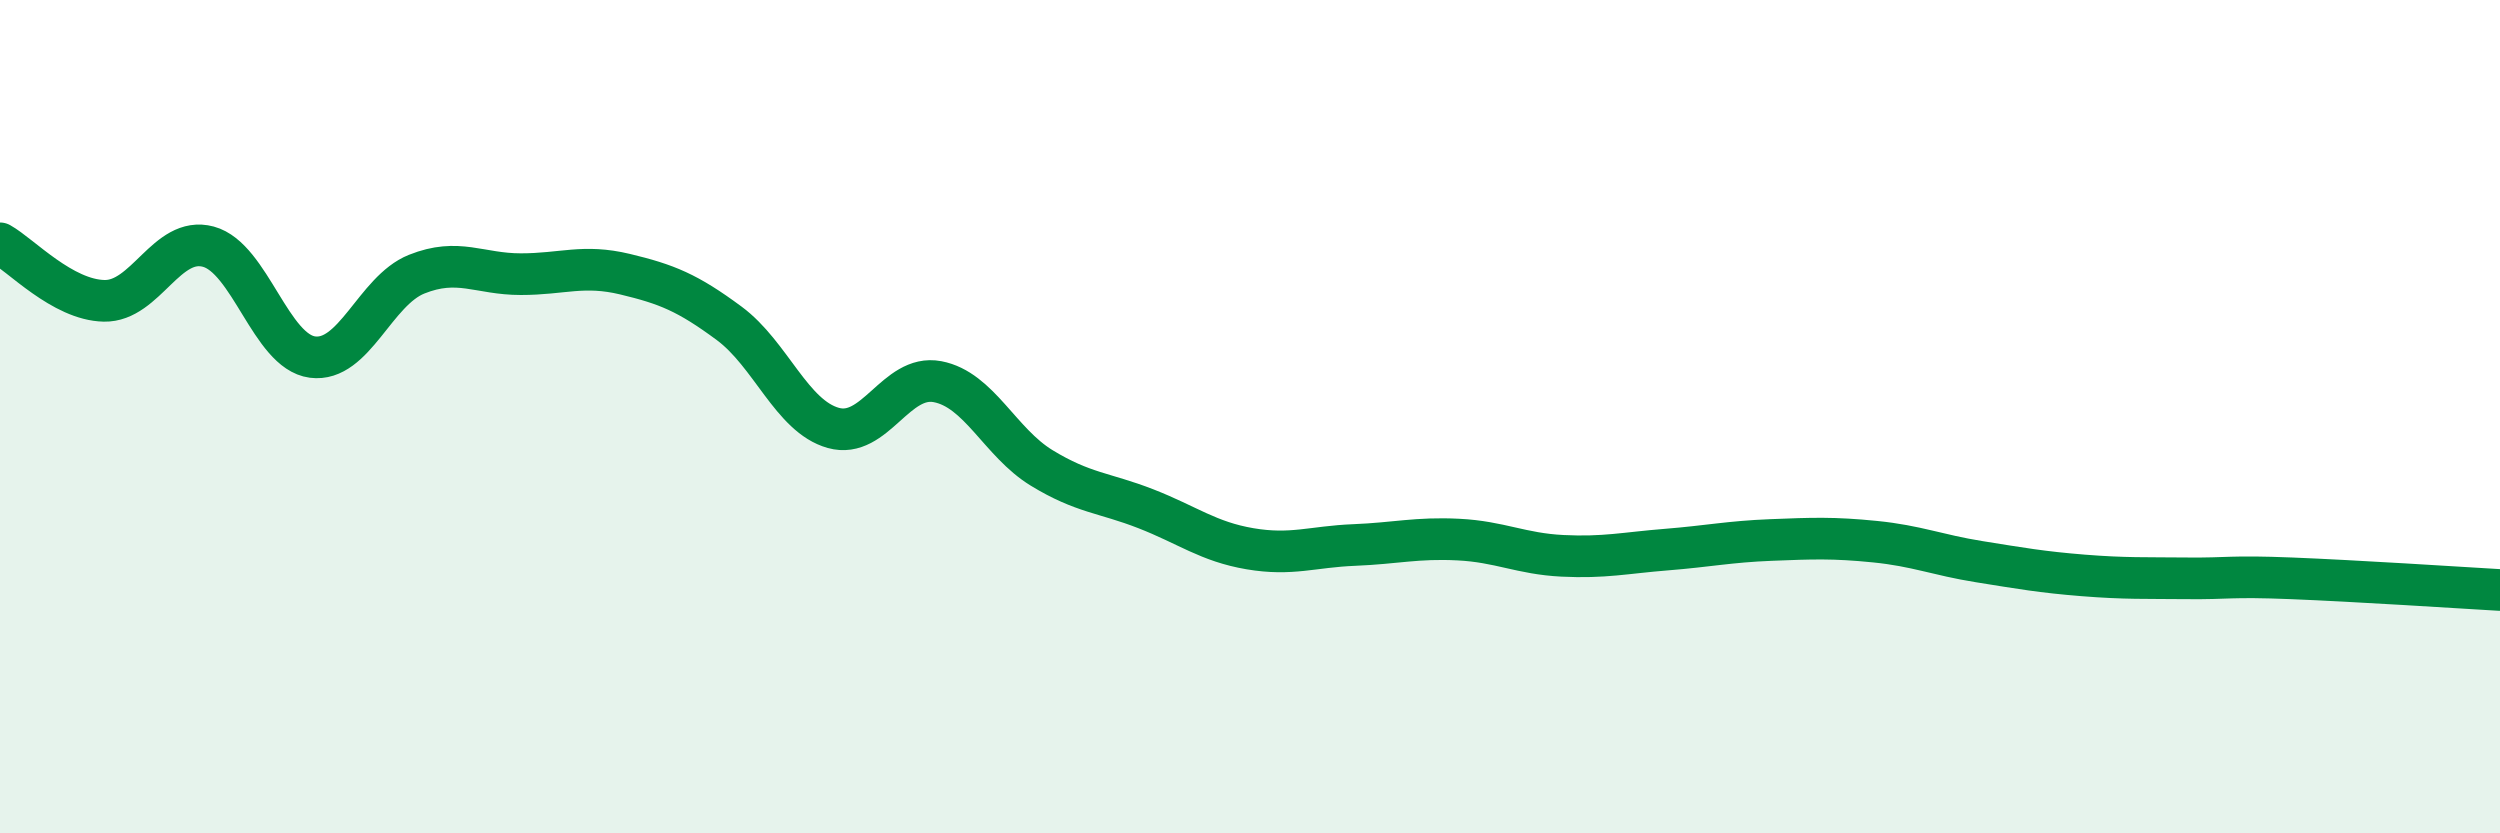 
    <svg width="60" height="20" viewBox="0 0 60 20" xmlns="http://www.w3.org/2000/svg">
      <path
        d="M 0,5.84 C 0.5,6.12 1.5,7.2 2.5,7.22 C 3.5,7.24 4,5.65 5,5.92 C 6,6.19 6.5,8.44 7.5,8.57 C 8.5,8.7 9,6.98 10,6.58 C 11,6.18 11.5,6.58 12.5,6.58 C 13.5,6.58 14,6.34 15,6.58 C 16,6.82 16.5,7.02 17.5,7.76 C 18.5,8.5 19,9.99 20,10.27 C 21,10.55 21.5,8.97 22.5,9.16 C 23.5,9.35 24,10.62 25,11.23 C 26,11.84 26.5,11.82 27.5,12.21 C 28.5,12.6 29,13 30,13.17 C 31,13.34 31.5,13.12 32.5,13.08 C 33.5,13.04 34,12.9 35,12.95 C 36,13 36.5,13.29 37.5,13.34 C 38.5,13.39 39,13.27 40,13.19 C 41,13.11 41.5,13 42.5,12.96 C 43.5,12.92 44,12.9 45,13 C 46,13.1 46.5,13.32 47.5,13.48 C 48.5,13.64 49,13.73 50,13.81 C 51,13.89 51.5,13.87 52.5,13.88 C 53.5,13.89 53.5,13.82 55,13.88 C 56.5,13.94 59,14.1 60,14.16L60 20L0 20Z"
        fill="#008740"
        opacity="0.1"
        stroke-linecap="round"
        stroke-linejoin="round"
      />
      <path
        d="M 0,5.84 C 0.5,6.12 1.5,7.2 2.5,7.22 C 3.5,7.24 4,5.65 5,5.92 C 6,6.19 6.5,8.44 7.5,8.57 C 8.5,8.7 9,6.98 10,6.58 C 11,6.18 11.5,6.58 12.5,6.58 C 13.5,6.58 14,6.34 15,6.58 C 16,6.82 16.5,7.02 17.5,7.76 C 18.5,8.5 19,9.99 20,10.27 C 21,10.55 21.5,8.97 22.5,9.16 C 23.5,9.35 24,10.62 25,11.23 C 26,11.84 26.5,11.82 27.5,12.21 C 28.5,12.6 29,13 30,13.17 C 31,13.34 31.5,13.12 32.5,13.08 C 33.5,13.04 34,12.9 35,12.95 C 36,13 36.5,13.29 37.5,13.34 C 38.5,13.39 39,13.27 40,13.19 C 41,13.11 41.5,13 42.5,12.96 C 43.5,12.92 44,12.9 45,13 C 46,13.1 46.5,13.32 47.5,13.48 C 48.5,13.64 49,13.73 50,13.81 C 51,13.89 51.5,13.87 52.5,13.88 C 53.5,13.89 53.5,13.82 55,13.88 C 56.5,13.94 59,14.1 60,14.16"
        stroke="#008740"
        stroke-width="1"
        fill="none"
        stroke-linecap="round"
        stroke-linejoin="round"
      />
    </svg>
  